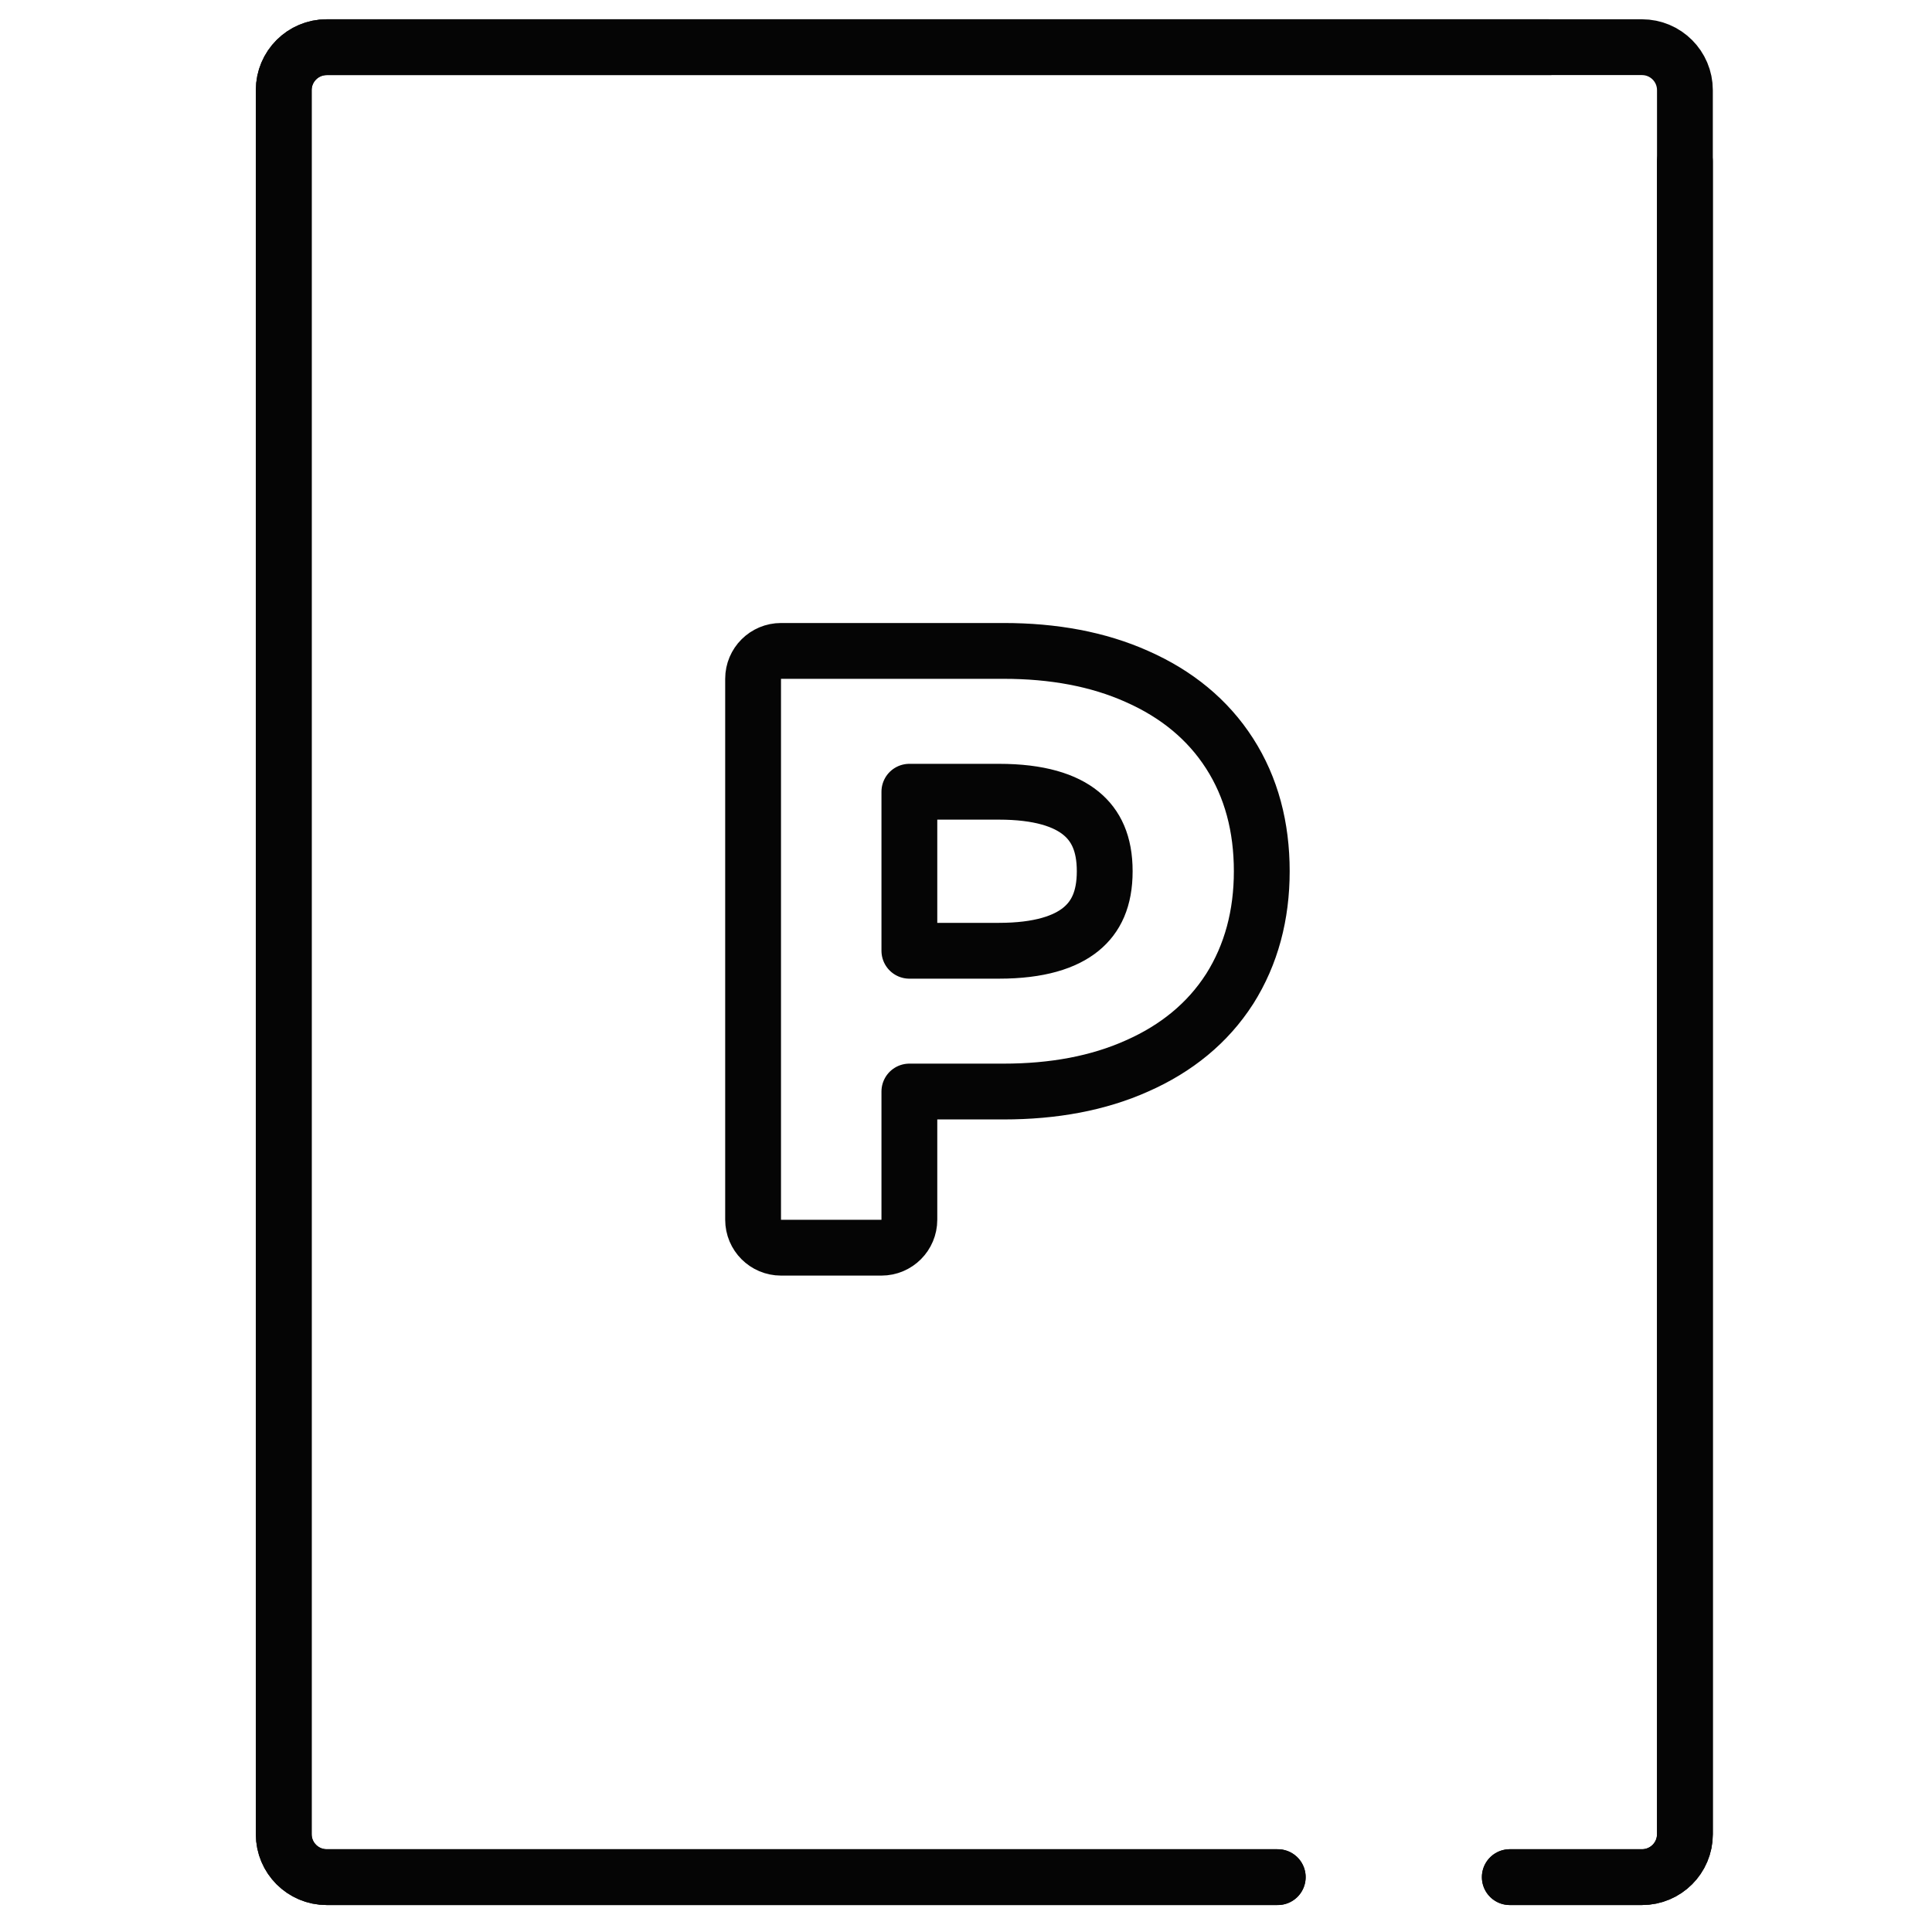 <svg width='45' height='45' viewBox='0 0 45 45' fill='none' xmlns='http://www.w3.org/2000/svg'><g clip-path='url(#clip0)'><path d='M36.094 1.099H7.609C7.057 1.099 6.609 1.547 6.609 2.099V42.722C6.609 43.275 7.057 43.722 7.609 43.722H22.927H29.761M35.166 43.722H38.245C38.797 43.722 39.245 43.275 39.245 42.722V38.395V33.067V22.411V11.755V6.427V3.763' stroke='#050505' stroke-width='1.3' stroke-linecap='round'/><path d='M35.166 43.722H38.245C38.797 43.722 39.245 43.275 39.245 42.722V38.395V33.067V22.411V11.755V6.427V3.763V2.099C39.245 1.547 38.797 1.099 38.245 1.099H36.094H7.609C7.057 1.099 6.609 1.547 6.609 2.099V42.722C6.609 43.275 7.057 43.722 7.609 43.722H22.927H29.761' stroke='#050505' stroke-width='1.3' stroke-linecap='round'/><path d='M28.638 23.038L28.638 23.038L28.641 23.034C29.147 22.233 29.389 21.311 29.389 20.293C29.389 19.264 29.148 18.34 28.638 17.547C28.13 16.756 27.401 16.162 26.483 15.757C25.579 15.352 24.537 15.161 23.375 15.161H18.191C17.832 15.161 17.541 15.452 17.541 15.81V28.41C17.541 28.77 17.832 29.061 18.191 29.061H20.531C20.89 29.061 21.181 28.77 21.181 28.41V25.424H23.375C24.537 25.424 25.579 25.233 26.483 24.828C27.401 24.423 28.13 23.829 28.638 23.038ZM25.178 21.643C24.811 21.943 24.209 22.145 23.267 22.145H21.181V18.441H23.267C24.209 18.441 24.811 18.642 25.178 18.942C25.527 19.228 25.731 19.645 25.731 20.293C25.731 20.94 25.527 21.358 25.178 21.643Z' stroke='#050505' stroke-width='1.3' stroke-linejoin='round'/></g><defs><clipPath id='clip0'><rect width='44' height='44' fill='white' transform='translate(0.927 0.411)'/></clipPath></defs></svg>